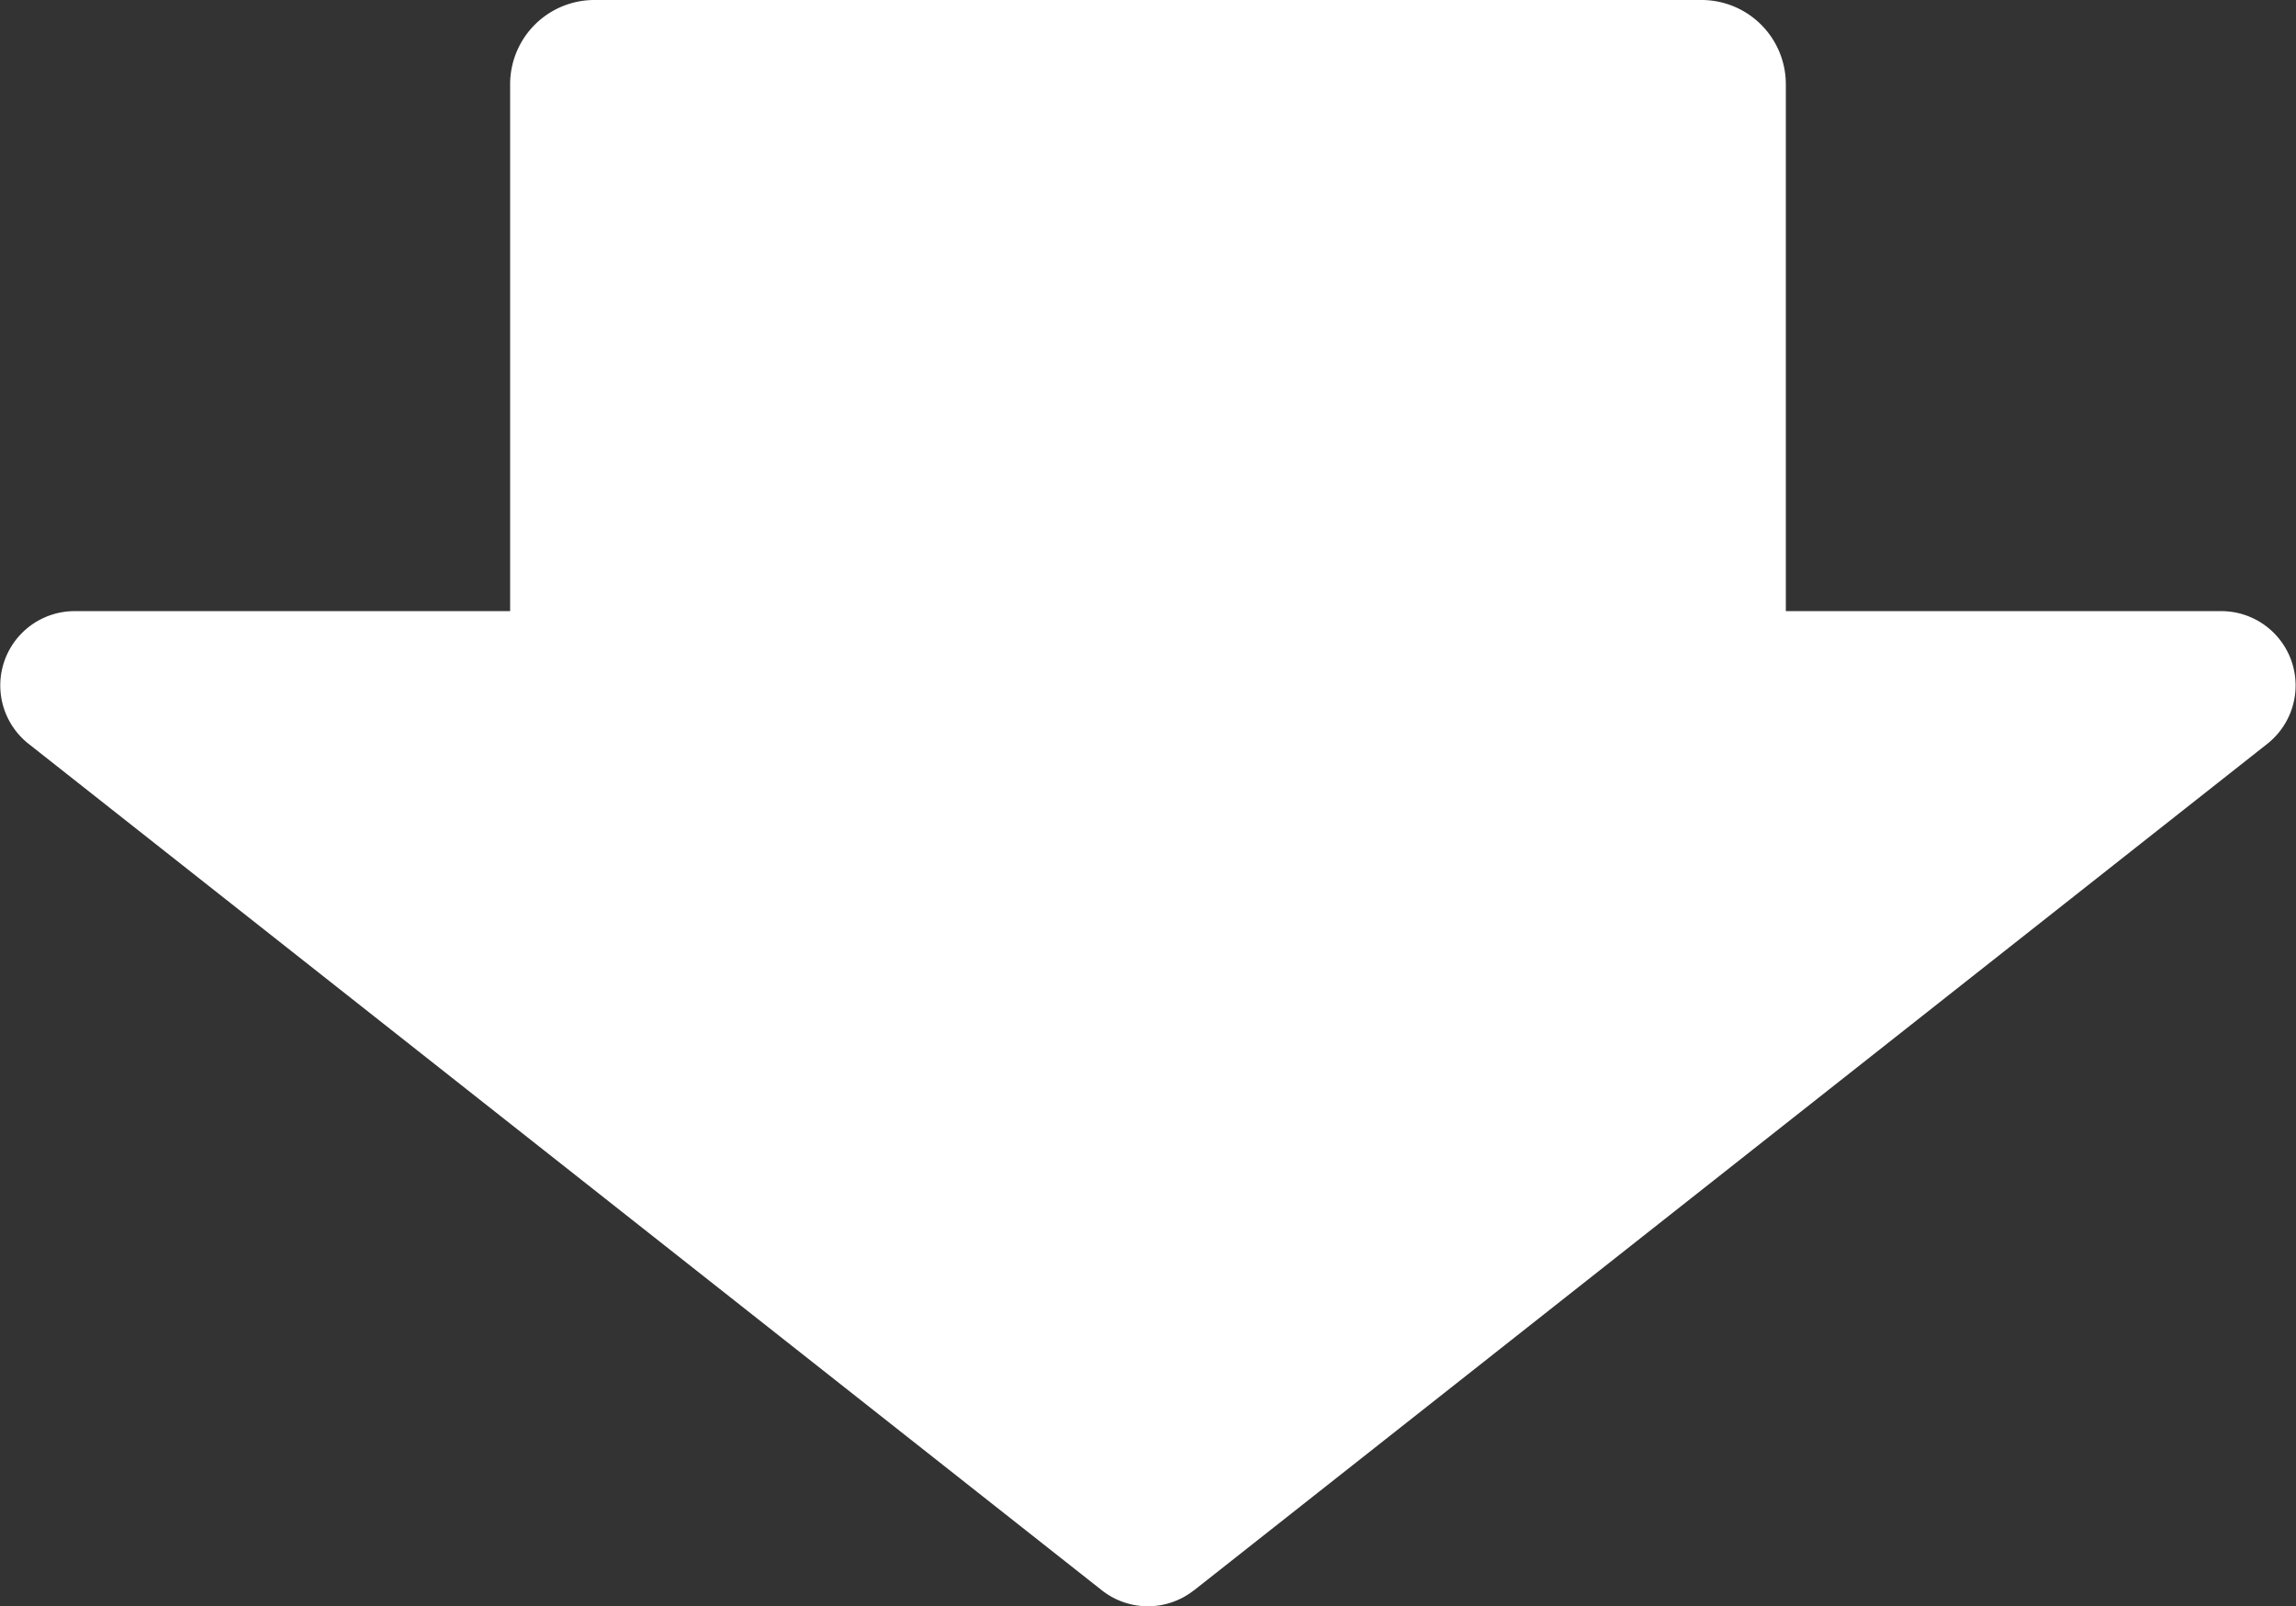 <svg xmlns="http://www.w3.org/2000/svg" xmlns:xlink="http://www.w3.org/1999/xlink" width="77.211" height="54.026" viewBox="0 0 77.211 54.026">
  <rect x="0" y="0" width="77.211" height="54.026" fill="#333333" stroke="none"/>
  <defs>
    <clipPath id="clip-path">
      <rect id="長方形_692" data-name="長方形 692" width="77.211" height="54.026" transform="translate(0 0)" fill="#fff"/>
    </clipPath>
  </defs>
  <g id="グループ_396" data-name="グループ 396" transform="translate(0 0)">
    <g id="グループ_395" data-name="グループ 395" clip-path="url(#clip-path)">
      <path id="パス_1160" data-name="パス 1160" d="M60.055,21.618h-42.9V2.835A2.834,2.834,0,0,1,19.991,0H57.22a2.835,2.835,0,0,1,2.835,2.835Z" fill="#fff"/>
      <path id="パス_1161" data-name="パス 1161" d="M40.152,53.49l36.1-28.477a2.5,2.5,0,0,0-1.546-4.458H2.5A2.5,2.5,0,0,0,.955,25.013l36.1,28.477a2.5,2.5,0,0,0,3.093,0" fill="#fff"/>
    </g>
  </g>
</svg>
